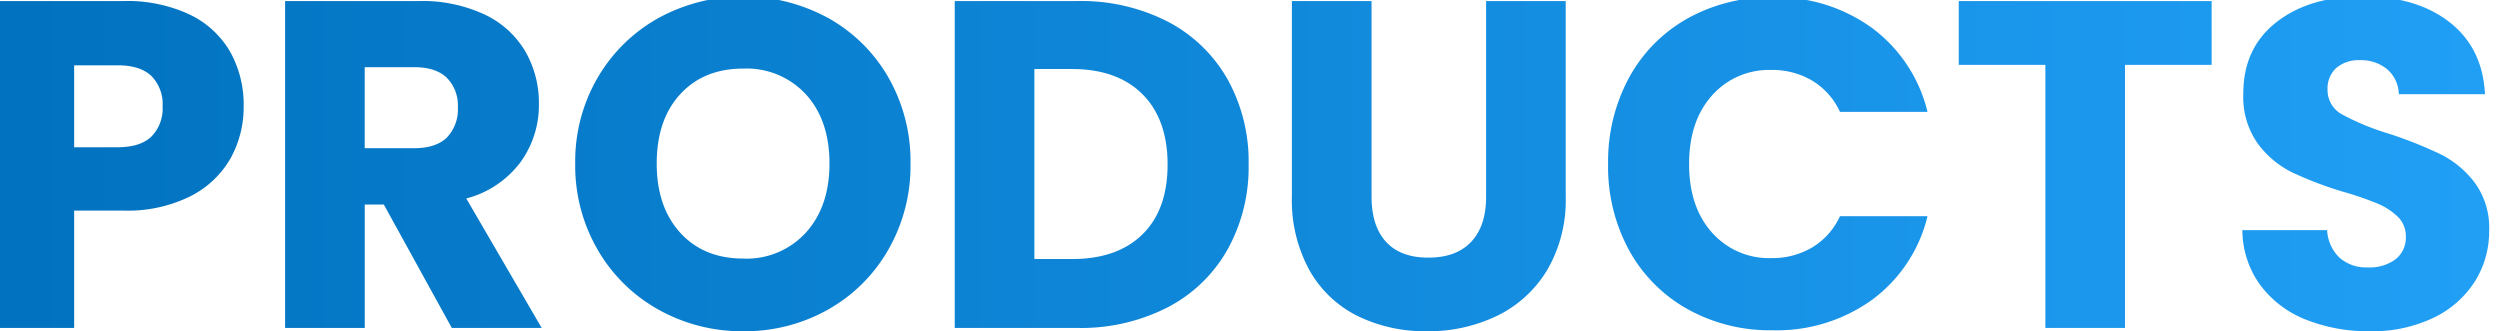 <svg xmlns="http://www.w3.org/2000/svg" xmlns:xlink="http://www.w3.org/1999/xlink" width="456.325" height="60.455" viewBox="0 0 456.325 60.455">
  <defs>
    <clipPath id="clip-path">
      <rect x="1" y="86" width="456.325" height="60.455" fill="none"/>
    </clipPath>
    <linearGradient id="linear-gradient" y1="0.5" x2="0.98" y2="0.5" gradientUnits="objectBoundingBox">
      <stop offset="0" stop-color="#0071be"/>
      <stop offset="1" stop-color="#22a2f9"/>
    </linearGradient>
  </defs>
  <g id="business-products-title" transform="translate(-1 -86)" clip-path="url(#clip-path)" style="isolation: isolate">
    <path id="パス_497" data-name="パス 497" d="M41.4-30.6a13.878,13.878,0,0,1,8.33,5.142,14.6,14.6,0,0,1,3.145,9.223A14.658,14.658,0,0,1,47.643-4.378Q42.415,0,33.065,0H5.27V-59.67H32.13q9.1,0,14.238,4.165A13.776,13.776,0,0,1,51.51-44.2a13.655,13.655,0,0,1-2.763,8.755A14.287,14.287,0,0,1,41.4-30.6Zm-21.59-4.93h9.52A8.428,8.428,0,0,0,34.808-37.1a5.65,5.65,0,0,0,1.912-4.632,5.777,5.777,0,0,0-1.912-4.675,8.273,8.273,0,0,0-5.483-1.615h-9.52Zm10.71,23.8a8.619,8.619,0,0,0,5.652-1.657,5.885,5.885,0,0,0,2-4.8,6.148,6.148,0,0,0-2.083-4.93,8.534,8.534,0,0,0-5.737-1.785H19.805V-11.73Zm45.05-47.94v35.7q0,5.355,2.635,8.245t7.735,2.89q5.1,0,7.82-2.89t2.72-8.245v-35.7H111.01v35.615a25.32,25.32,0,0,1-3.4,13.515,21.771,21.771,0,0,1-9.137,8.33A28.736,28.736,0,0,1,85.68.6,28.02,28.02,0,0,1,73.058-2.168a20.6,20.6,0,0,1-8.8-8.33,26.6,26.6,0,0,1-3.23-13.558V-59.67ZM142.8.6A30.694,30.694,0,0,1,131.07-1.53a19.12,19.12,0,0,1-8.288-6.29,17.184,17.184,0,0,1-3.272-10.03h15.47a7.506,7.506,0,0,0,2.295,5.057,7.377,7.377,0,0,0,5.1,1.743,7.976,7.976,0,0,0,5.1-1.487,4.975,4.975,0,0,0,1.87-4.123,4.88,4.88,0,0,0-1.488-3.655A12,12,0,0,0,144.2-22.7a58.792,58.792,0,0,0-6.162-2.125,67.1,67.1,0,0,1-9.435-3.57,17.433,17.433,0,0,1-6.29-5.27,14.684,14.684,0,0,1-2.635-9.095q0-8.33,6.035-13.048T141.44-60.52q9.86,0,15.9,4.717T163.8-42.67H148.07a6.15,6.15,0,0,0-2.125-4.548,7.486,7.486,0,0,0-5.015-1.658,6.251,6.251,0,0,0-4.25,1.4,5.058,5.058,0,0,0-1.615,4.038,5,5,0,0,0,2.72,4.5,44.587,44.587,0,0,0,8.5,3.485,78.61,78.61,0,0,1,9.393,3.74,17.881,17.881,0,0,1,6.247,5.185,13.88,13.88,0,0,1,2.635,8.755A17.18,17.18,0,0,1,161.967-8.5a18.157,18.157,0,0,1-7.522,6.63A25.752,25.752,0,0,1,142.8.6ZM188.02-59.67V0H173.485V-59.67ZM251.94,0H237.4L213.1-36.805V0H198.56V-59.67H213.1L237.4-22.7V-59.67H251.94Zm25.075-48.025v12.07H296.48v11.22H277.015v13.09H299.03V0H262.48V-59.67h36.55v11.645ZM330.055.6a30.694,30.694,0,0,1-11.73-2.125,19.12,19.12,0,0,1-8.288-6.29,17.184,17.184,0,0,1-3.272-10.03h15.47a7.506,7.506,0,0,0,2.295,5.057,7.378,7.378,0,0,0,5.1,1.743,7.976,7.976,0,0,0,5.1-1.487,4.975,4.975,0,0,0,1.87-4.123,4.88,4.88,0,0,0-1.487-3.655,12,12,0,0,0-3.655-2.38A58.793,58.793,0,0,0,325.3-24.82a67.1,67.1,0,0,1-9.435-3.57,17.433,17.433,0,0,1-6.29-5.27,14.684,14.684,0,0,1-2.635-9.095q0-8.33,6.035-13.048T328.7-60.52q9.86,0,15.895,4.717t6.46,13.132H335.325a6.15,6.15,0,0,0-2.125-4.548,7.486,7.486,0,0,0-5.015-1.658,6.251,6.251,0,0,0-4.25,1.4,5.058,5.058,0,0,0-1.615,4.038,5,5,0,0,0,2.72,4.5,44.587,44.587,0,0,0,8.5,3.485,78.608,78.608,0,0,1,9.392,3.74,17.881,17.881,0,0,1,6.247,5.185,13.88,13.88,0,0,1,2.635,8.755A17.18,17.18,0,0,1,349.223-8.5,18.157,18.157,0,0,1,341.7-1.87,25.752,25.752,0,0,1,330.055.6ZM382.33.6A30.694,30.694,0,0,1,370.6-1.53a19.12,19.12,0,0,1-8.288-6.29,17.184,17.184,0,0,1-3.272-10.03h15.47a7.506,7.506,0,0,0,2.295,5.057,7.378,7.378,0,0,0,5.1,1.743,7.976,7.976,0,0,0,5.1-1.487,4.975,4.975,0,0,0,1.87-4.123,4.88,4.88,0,0,0-1.487-3.655,12,12,0,0,0-3.655-2.38,58.793,58.793,0,0,0-6.163-2.125,67.1,67.1,0,0,1-9.435-3.57,17.433,17.433,0,0,1-6.29-5.27,14.684,14.684,0,0,1-2.635-9.095q0-8.33,6.035-13.048T380.97-60.52q9.86,0,15.895,4.717t6.46,13.132H387.6a6.15,6.15,0,0,0-2.125-4.548,7.486,7.486,0,0,0-5.015-1.658,6.251,6.251,0,0,0-4.25,1.4,5.058,5.058,0,0,0-1.615,4.038,5,5,0,0,0,2.72,4.5,44.587,44.587,0,0,0,8.5,3.485,78.611,78.611,0,0,1,9.393,3.74,17.881,17.881,0,0,1,6.247,5.185,13.88,13.88,0,0,1,2.635,8.755A17.18,17.18,0,0,1,401.5-8.5a18.157,18.157,0,0,1-7.522,6.63A25.752,25.752,0,0,1,382.33.6ZM476.68,0l-5.525-5.355a31.566,31.566,0,0,1-19.72,6.29A29.467,29.467,0,0,1,439.45-1.318a17.865,17.865,0,0,1-7.862-6.375,16.92,16.92,0,0,1-2.763-9.647A17.969,17.969,0,0,1,431.842-27.5a21.81,21.81,0,0,1,9.052-7.438,18.966,18.966,0,0,1-3.145-5.228,15.575,15.575,0,0,1-.935-5.482,14.148,14.148,0,0,1,2.21-7.735,14.957,14.957,0,0,1,6.417-5.483,23.092,23.092,0,0,1,9.988-2,21.319,21.319,0,0,1,9.945,2.125,14.57,14.57,0,0,1,6.12,5.7,14.3,14.3,0,0,1,1.87,7.82H459.68a4.522,4.522,0,0,0-1.148-3.528,4.423,4.423,0,0,0-3.272-1.232,4.977,4.977,0,0,0-3.4,1.19,3.88,3.88,0,0,0-1.36,3.06,7.41,7.41,0,0,0,1.147,3.74,25.2,25.2,0,0,0,3.612,4.505L469.795-23.29q.17-.425.467-1.02t.638-1.36l3.145-5.355H488.58L484.5-23.63a70.419,70.419,0,0,1-5.27,9.52L493.595,0ZM452.115-10.8a16.7,16.7,0,0,0,10.115-3.23L448.97-26.86q-6.12,3.145-6.12,8.5a6.847,6.847,0,0,0,2.508,5.4A9.979,9.979,0,0,0,452.115-10.8ZM50.745,44.54a19.215,19.215,0,0,1-2.38,9.477,17.5,17.5,0,0,1-7.31,6.928,25.735,25.735,0,0,1-12.24,2.635h-9.01V85H5.27V25.33H28.815a26.794,26.794,0,0,1,12.07,2.465,16.941,16.941,0,0,1,7.4,6.8A19.764,19.764,0,0,1,50.745,44.54ZM27.71,52.02q4.165,0,6.2-1.955a7.292,7.292,0,0,0,2.04-5.525,7.292,7.292,0,0,0-2.04-5.525q-2.04-1.955-6.2-1.955H19.805V52.02ZM88.74,85,76.33,62.475H72.845V85H58.31V25.33h24.4a26.856,26.856,0,0,1,12.027,2.465,16.98,16.98,0,0,1,7.437,6.757,18.856,18.856,0,0,1,2.465,9.563,17.761,17.761,0,0,1-3.358,10.625,18.071,18.071,0,0,1-9.9,6.63L105.145,85Zm-15.9-32.81h9.01q3.995,0,5.993-1.955a7.379,7.379,0,0,0,2-5.525,7.149,7.149,0,0,0-2-5.355q-2-1.955-5.993-1.955h-9.01ZM141.95,85.6a31.143,31.143,0,0,1-15.428-3.91,29.229,29.229,0,0,1-11.135-10.923,30.526,30.526,0,0,1-4.122-15.767,30.3,30.3,0,0,1,4.122-15.725,29.321,29.321,0,0,1,11.135-10.88,32.391,32.391,0,0,1,30.855,0,28.707,28.707,0,0,1,11.05,10.88,30.794,30.794,0,0,1,4.038,15.725,30.773,30.773,0,0,1-4.08,15.767,29.009,29.009,0,0,1-11.05,10.923A30.906,30.906,0,0,1,141.95,85.6Zm0-13.26a14.643,14.643,0,0,0,11.432-4.76q4.292-4.76,4.293-12.58,0-7.905-4.293-12.623a14.707,14.707,0,0,0-11.432-4.718q-7.225,0-11.518,4.675T126.14,54.995q0,7.905,4.293,12.623T141.95,72.335ZM202.9,25.33a34.707,34.707,0,0,1,16.49,3.74,26.719,26.719,0,0,1,10.923,10.5,30.844,30.844,0,0,1,3.867,15.6,30.906,30.906,0,0,1-3.867,15.555,26.578,26.578,0,0,1-10.965,10.54A34.772,34.772,0,0,1,202.9,85H180.54V25.33Zm-.935,47.09q8.245,0,12.835-4.5t4.59-12.75q0-8.245-4.59-12.835T201.96,37.74h-6.885V72.42Zm54.655-47.09v35.7q0,5.355,2.635,8.245t7.735,2.89q5.1,0,7.82-2.89t2.72-8.245V25.33H292.06V60.945a25.32,25.32,0,0,1-3.4,13.515,21.771,21.771,0,0,1-9.137,8.33A28.736,28.736,0,0,1,266.73,85.6a28.02,28.02,0,0,1-12.623-2.763,20.6,20.6,0,0,1-8.8-8.33,26.6,26.6,0,0,1-3.23-13.558V25.33Zm43.18,29.75a32.073,32.073,0,0,1,3.825-15.768,27.337,27.337,0,0,1,10.667-10.8A30.971,30.971,0,0,1,329.8,24.65a29.682,29.682,0,0,1,18.19,5.61A26.941,26.941,0,0,1,358.1,45.56h-15.98a12.906,12.906,0,0,0-5.057-5.695,14.22,14.22,0,0,0-7.437-1.955,13.882,13.882,0,0,0-10.88,4.675q-4.165,4.675-4.165,12.495t4.165,12.495a13.882,13.882,0,0,0,10.88,4.675,14.22,14.22,0,0,0,7.438-1.955,12.906,12.906,0,0,0,5.057-5.695H358.1A26.745,26.745,0,0,1,347.99,79.857a29.838,29.838,0,0,1-18.19,5.568,30.971,30.971,0,0,1-15.513-3.868A27.413,27.413,0,0,1,303.62,70.805,31.832,31.832,0,0,1,299.795,55.08Zm110.16-29.75V36.975h-15.81V85H379.61V36.975H363.8V25.33Zm28.9,60.265a30.694,30.694,0,0,1-11.73-2.125,19.12,19.12,0,0,1-8.288-6.29,17.184,17.184,0,0,1-3.272-10.03h15.47a7.506,7.506,0,0,0,2.295,5.057,7.378,7.378,0,0,0,5.1,1.743,7.976,7.976,0,0,0,5.1-1.487,4.975,4.975,0,0,0,1.87-4.123,4.88,4.88,0,0,0-1.487-3.655,12,12,0,0,0-3.655-2.38A58.792,58.792,0,0,0,434.1,60.18a67.1,67.1,0,0,1-9.435-3.57,17.433,17.433,0,0,1-6.29-5.27,14.684,14.684,0,0,1-2.635-9.095q0-8.33,6.035-13.048t15.725-4.717q9.86,0,15.895,4.717t6.46,13.132H444.125A6.15,6.15,0,0,0,442,37.782a7.486,7.486,0,0,0-5.015-1.658,6.251,6.251,0,0,0-4.25,1.4,5.058,5.058,0,0,0-1.615,4.038,5,5,0,0,0,2.72,4.5,44.587,44.587,0,0,0,8.5,3.485,78.608,78.608,0,0,1,9.392,3.74,17.881,17.881,0,0,1,6.247,5.185,13.88,13.88,0,0,1,2.635,8.755,17.18,17.18,0,0,1-2.592,9.265,18.157,18.157,0,0,1-7.522,6.63A25.752,25.752,0,0,1,438.855,85.6Z" transform="translate(-5.27 60.86)" fill="url(#linear-gradient)"/>
  </g>
</svg>
